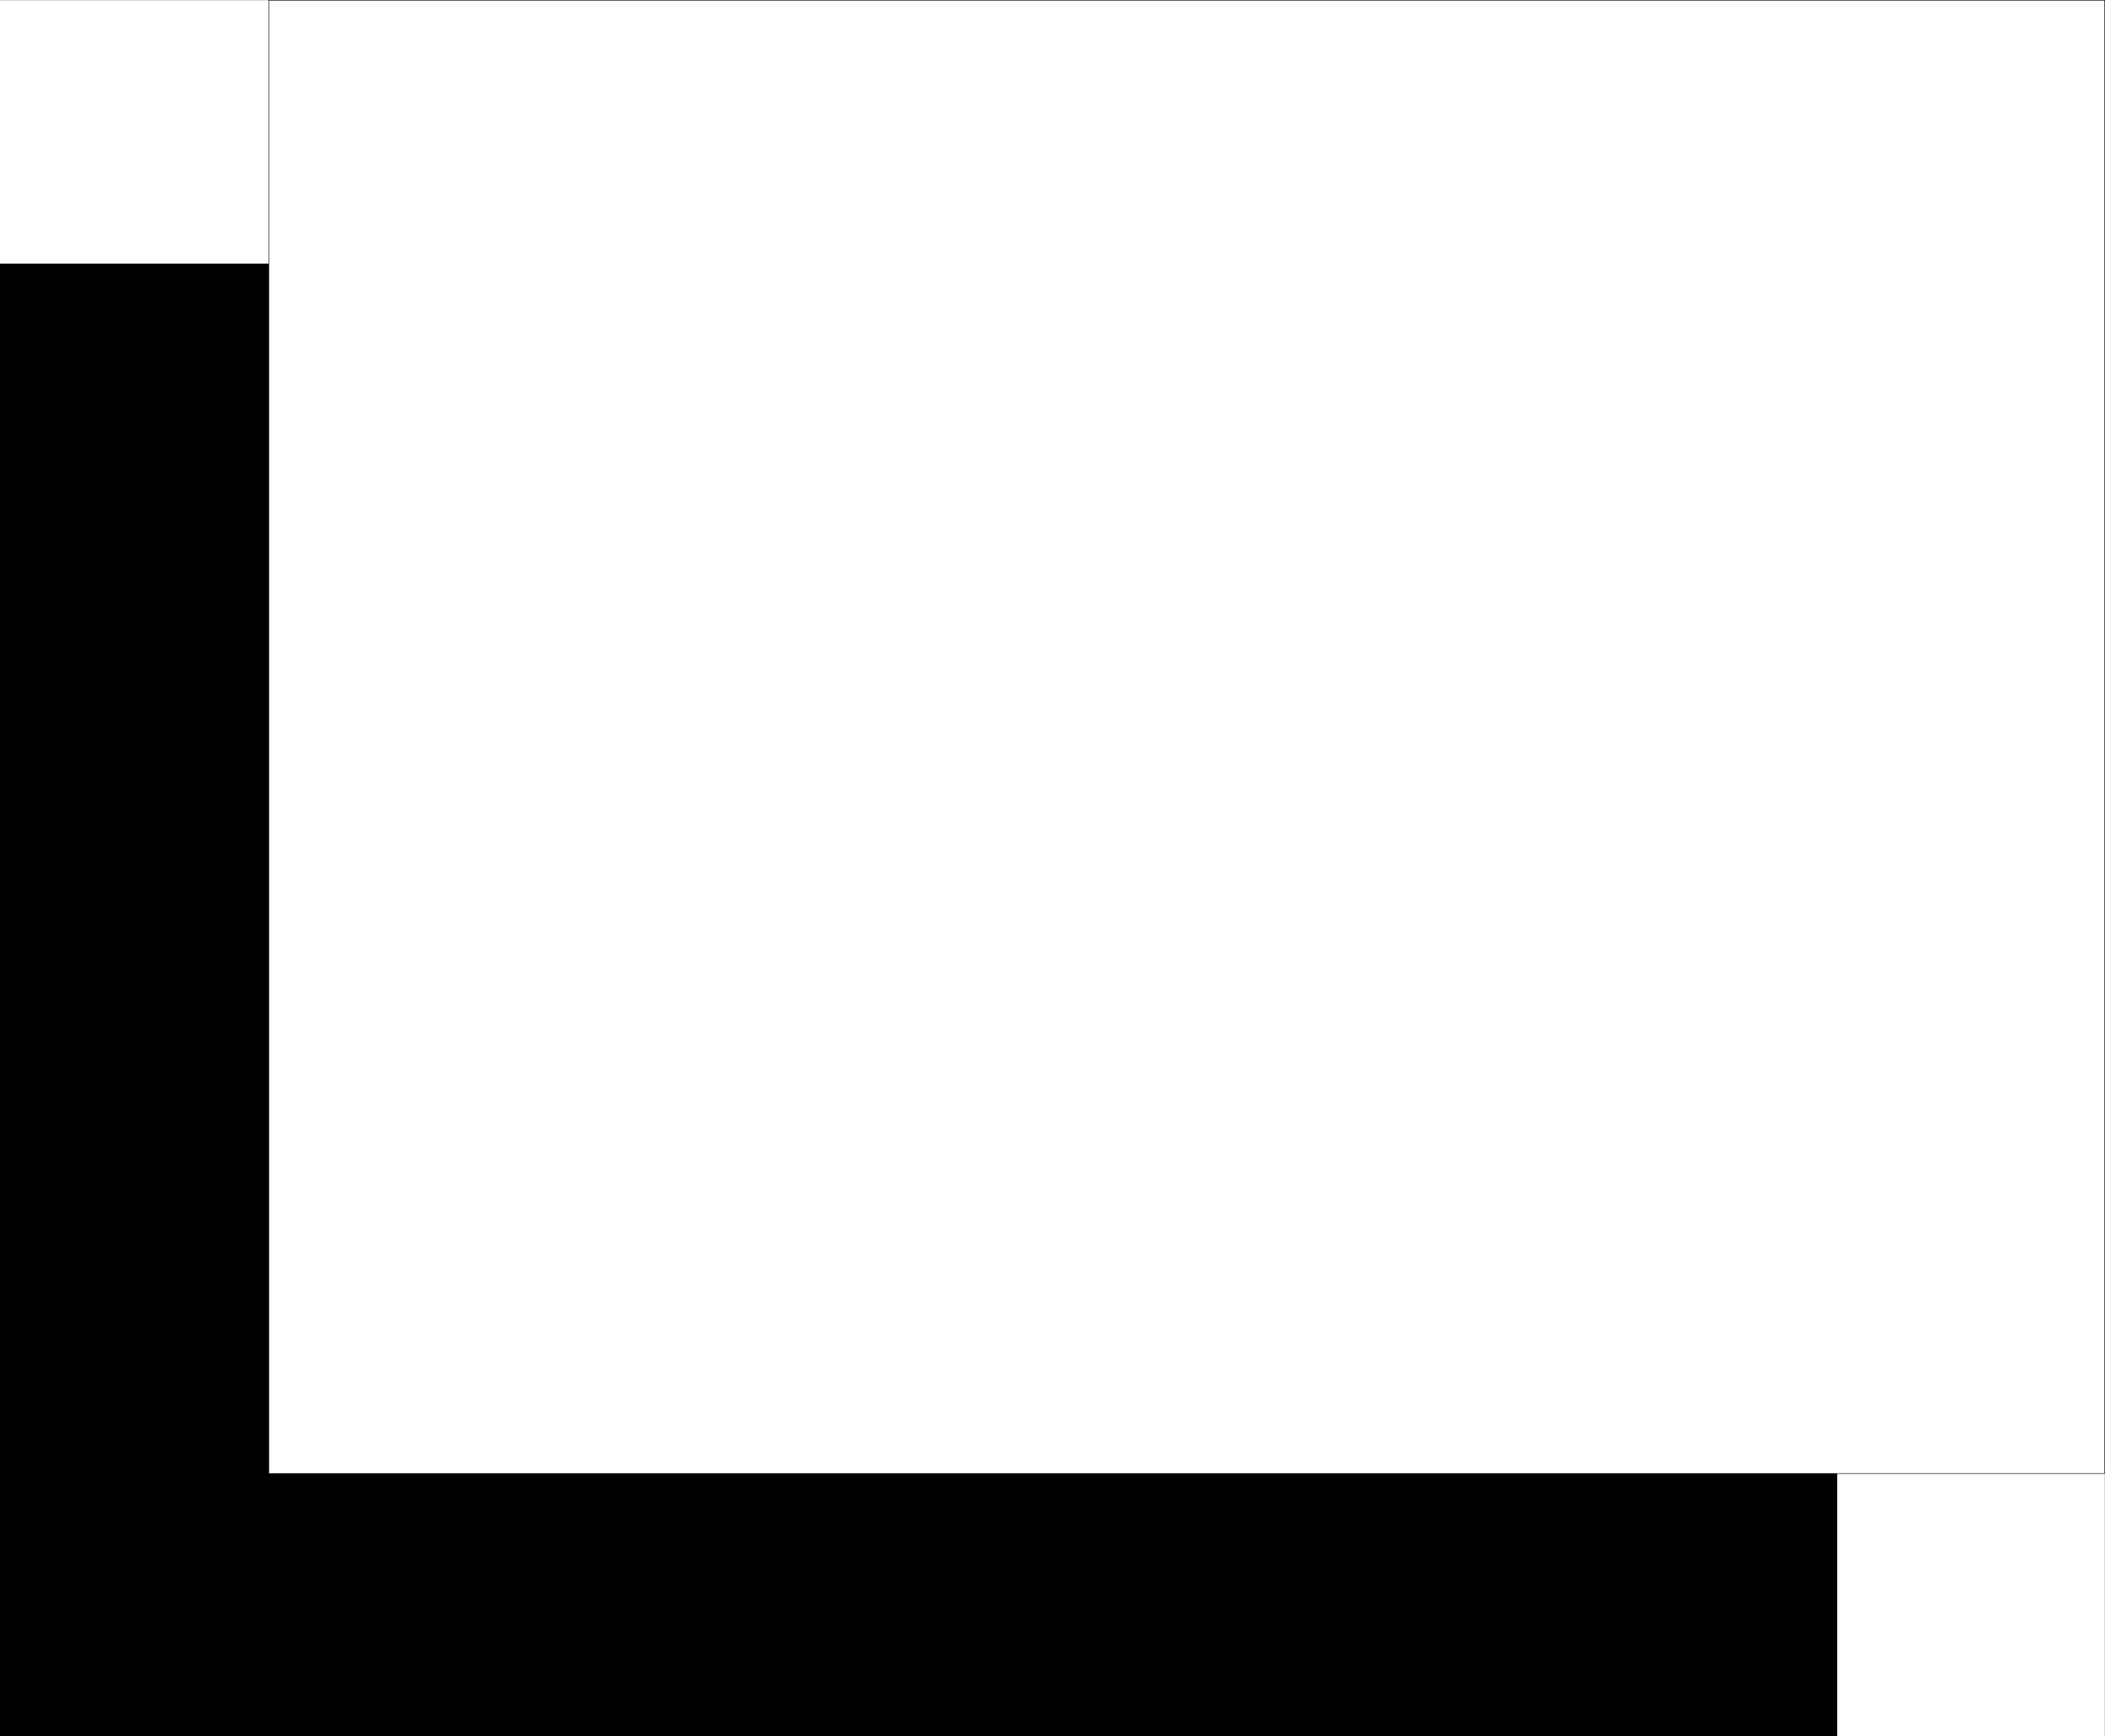 <svg xmlns="http://www.w3.org/2000/svg" width="358.745" height="295.944"><rect width="100%" height="100%" fill="#808080" stroke="none"/><path fill="#fff" fill-rule="evenodd" d="M0 295.944h358.7V.045H0v295.899"/><path fill-rule="evenodd" d="M313.102 295.944v-251H0v251h313.102"/><path fill="#fff" fill-rule="evenodd" d="M358.7 251.143V.045H45.8v251.098h312.9"/><path fill="none" stroke="#000" stroke-miterlimit="10" stroke-width=".091" d="M358.7 251.143V.045H45.8v251.098Zm0 0"/></svg>
